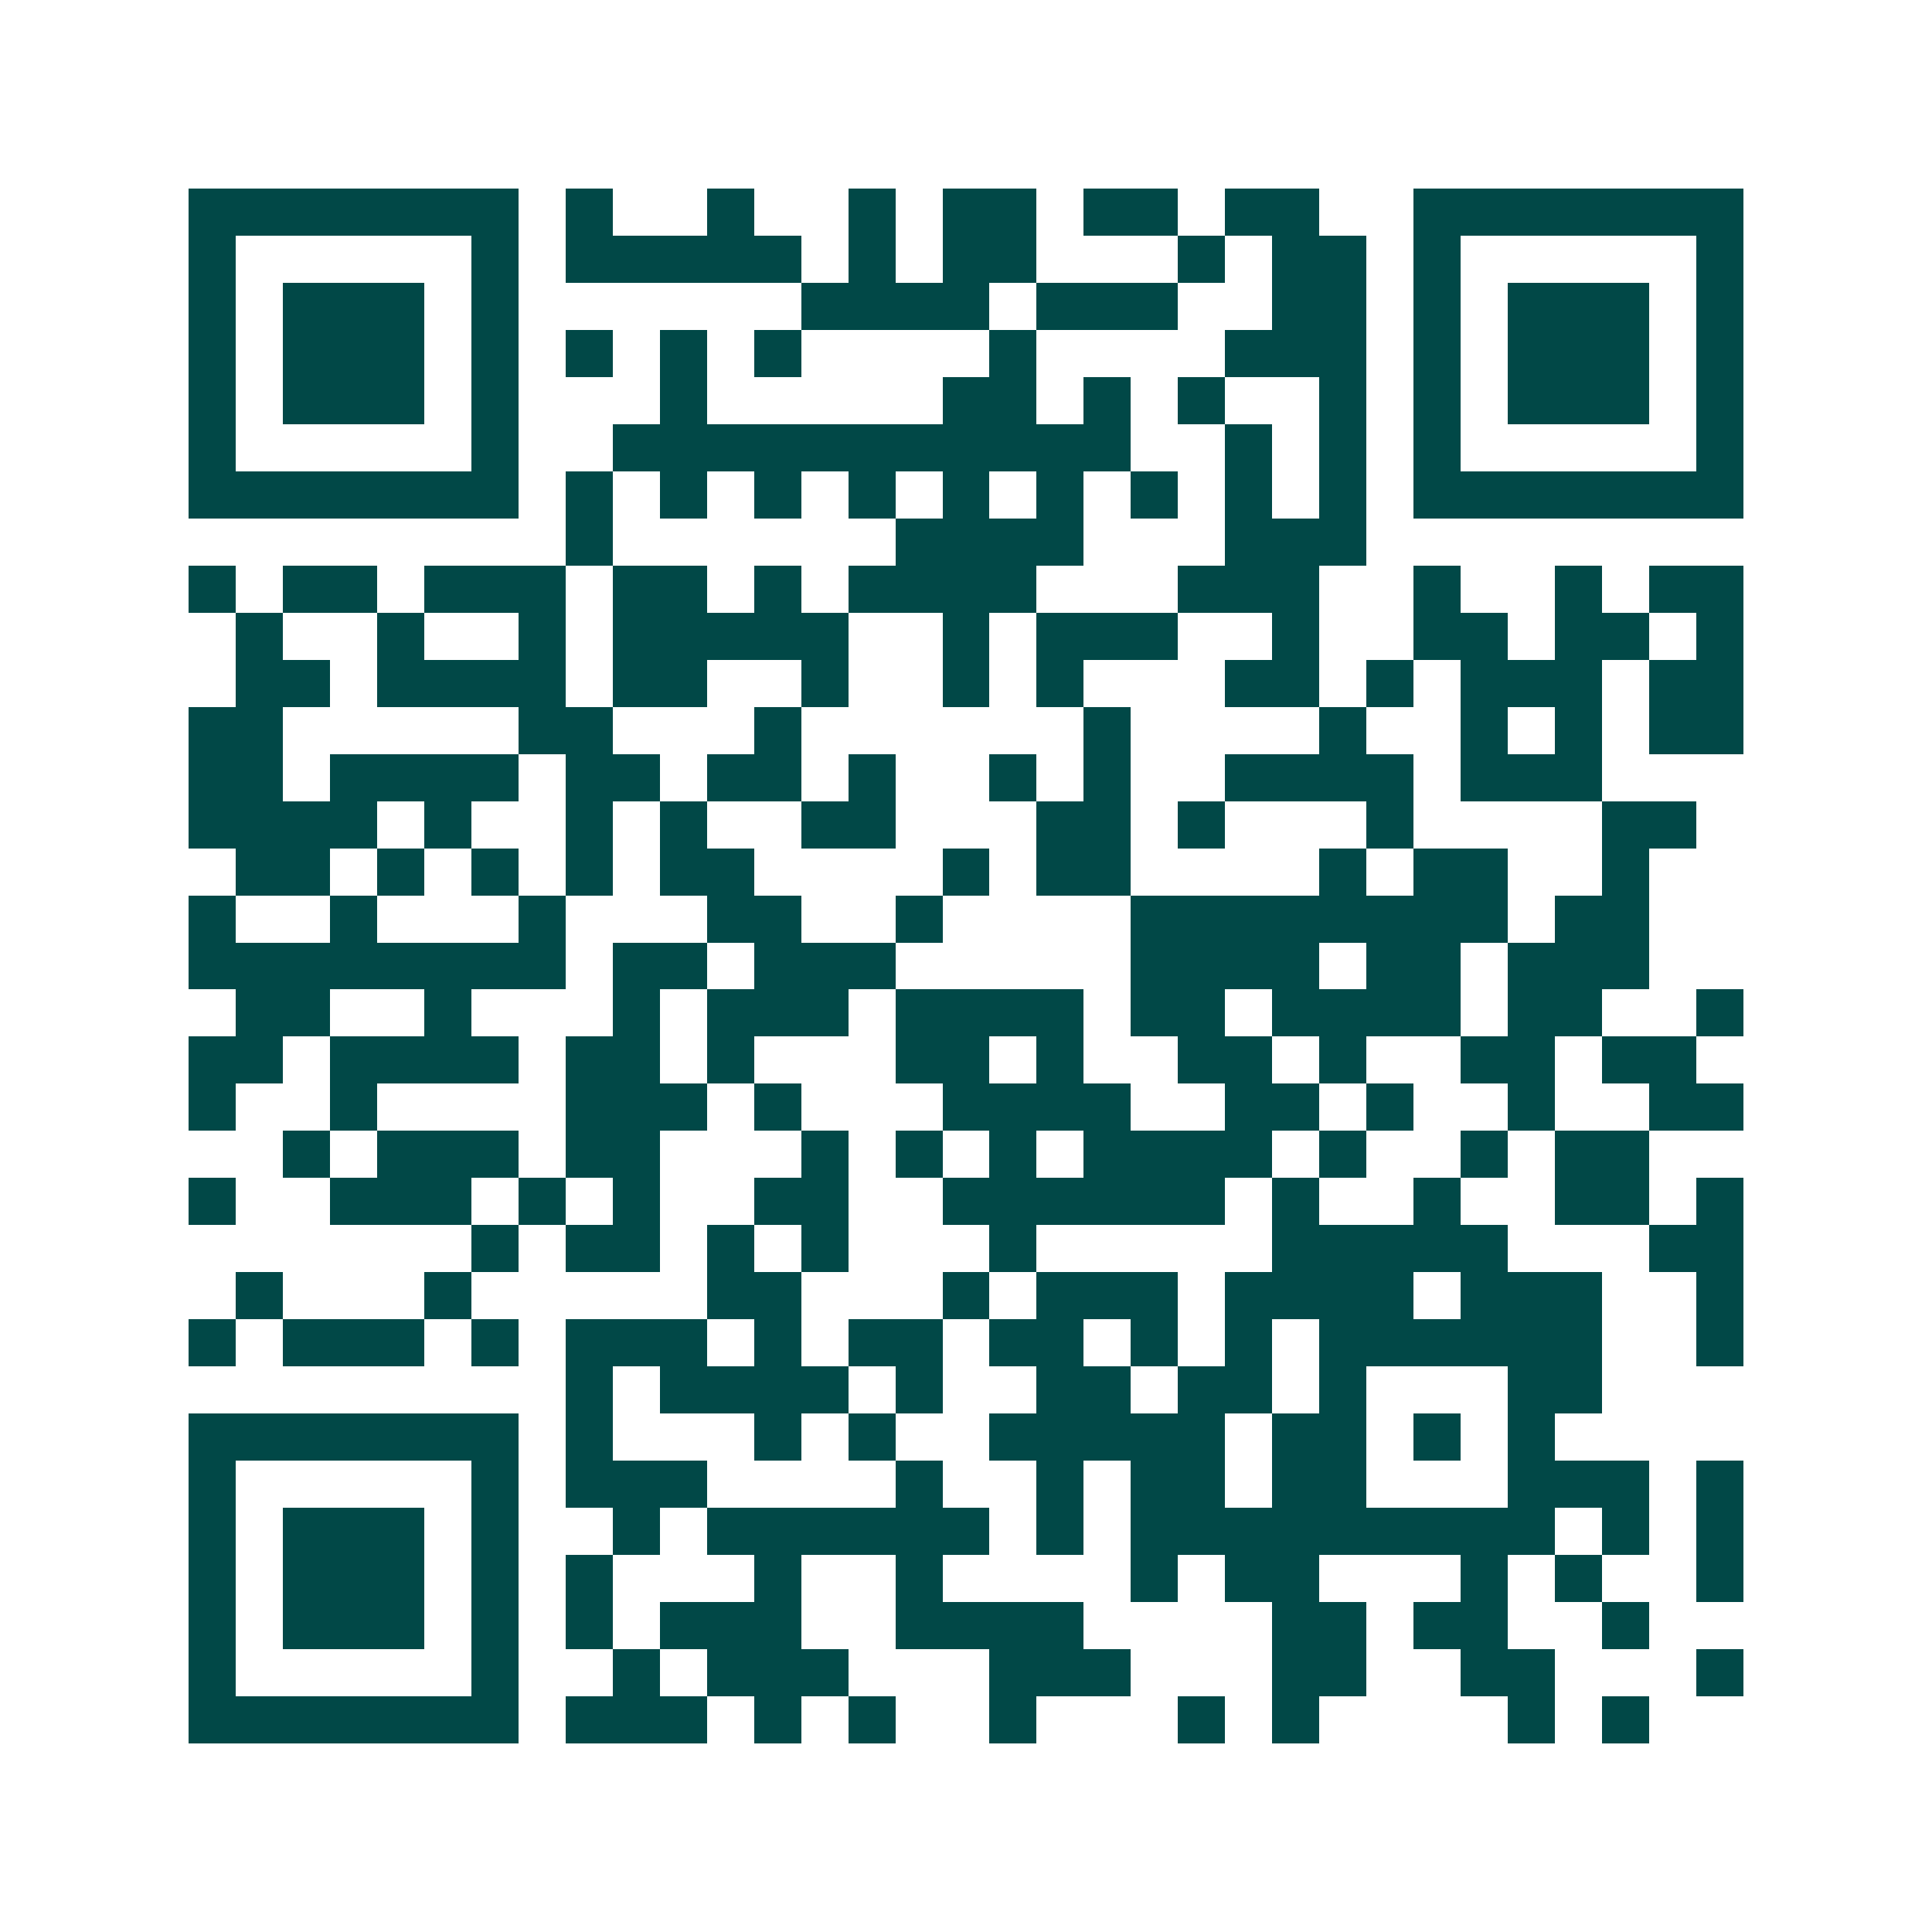 <svg xmlns="http://www.w3.org/2000/svg" width="200" height="200" viewBox="0 0 41 41" shape-rendering="crispEdges"><path fill="#ffffff" d="M0 0h41v41H0z"/><path stroke="#014847" d="M4 4.5h7m1 0h1m2 0h1m2 0h1m1 0h2m1 0h2m1 0h2m2 0h7M4 5.5h1m5 0h1m1 0h5m1 0h1m1 0h2m3 0h1m1 0h2m1 0h1m5 0h1M4 6.5h1m1 0h3m1 0h1m6 0h4m1 0h3m2 0h2m1 0h1m1 0h3m1 0h1M4 7.5h1m1 0h3m1 0h1m1 0h1m1 0h1m1 0h1m4 0h1m4 0h3m1 0h1m1 0h3m1 0h1M4 8.5h1m1 0h3m1 0h1m3 0h1m5 0h2m1 0h1m1 0h1m2 0h1m1 0h1m1 0h3m1 0h1M4 9.5h1m5 0h1m2 0h11m2 0h1m1 0h1m1 0h1m5 0h1M4 10.5h7m1 0h1m1 0h1m1 0h1m1 0h1m1 0h1m1 0h1m1 0h1m1 0h1m1 0h1m1 0h7M12 11.5h1m6 0h4m3 0h3M4 12.5h1m1 0h2m1 0h3m1 0h2m1 0h1m1 0h4m3 0h3m2 0h1m2 0h1m1 0h2M5 13.5h1m2 0h1m2 0h1m1 0h5m2 0h1m1 0h3m2 0h1m2 0h2m1 0h2m1 0h1M5 14.5h2m1 0h4m1 0h2m2 0h1m2 0h1m1 0h1m3 0h2m1 0h1m1 0h3m1 0h2M4 15.5h2m5 0h2m3 0h1m6 0h1m4 0h1m2 0h1m1 0h1m1 0h2M4 16.5h2m1 0h4m1 0h2m1 0h2m1 0h1m2 0h1m1 0h1m2 0h4m1 0h3M4 17.5h4m1 0h1m2 0h1m1 0h1m2 0h2m3 0h2m1 0h1m3 0h1m4 0h2M5 18.5h2m1 0h1m1 0h1m1 0h1m1 0h2m4 0h1m1 0h2m4 0h1m1 0h2m2 0h1M4 19.5h1m2 0h1m3 0h1m3 0h2m2 0h1m4 0h8m1 0h2M4 20.5h8m1 0h2m1 0h3m5 0h4m1 0h2m1 0h3M5 21.5h2m2 0h1m3 0h1m1 0h3m1 0h4m1 0h2m1 0h4m1 0h2m2 0h1M4 22.5h2m1 0h4m1 0h2m1 0h1m3 0h2m1 0h1m2 0h2m1 0h1m2 0h2m1 0h2M4 23.5h1m2 0h1m4 0h3m1 0h1m3 0h4m2 0h2m1 0h1m2 0h1m2 0h2M6 24.5h1m1 0h3m1 0h2m3 0h1m1 0h1m1 0h1m1 0h4m1 0h1m2 0h1m1 0h2M4 25.5h1m2 0h3m1 0h1m1 0h1m2 0h2m2 0h6m1 0h1m2 0h1m2 0h2m1 0h1M10 26.5h1m1 0h2m1 0h1m1 0h1m3 0h1m5 0h5m3 0h2M5 27.5h1m3 0h1m5 0h2m3 0h1m1 0h3m1 0h4m1 0h3m2 0h1M4 28.5h1m1 0h3m1 0h1m1 0h3m1 0h1m1 0h2m1 0h2m1 0h1m1 0h1m1 0h6m2 0h1M12 29.5h1m1 0h4m1 0h1m2 0h2m1 0h2m1 0h1m3 0h2M4 30.5h7m1 0h1m3 0h1m1 0h1m2 0h5m1 0h2m1 0h1m1 0h1M4 31.5h1m5 0h1m1 0h3m4 0h1m2 0h1m1 0h2m1 0h2m3 0h3m1 0h1M4 32.5h1m1 0h3m1 0h1m2 0h1m1 0h6m1 0h1m1 0h9m1 0h1m1 0h1M4 33.5h1m1 0h3m1 0h1m1 0h1m3 0h1m2 0h1m4 0h1m1 0h2m3 0h1m1 0h1m2 0h1M4 34.5h1m1 0h3m1 0h1m1 0h1m1 0h3m2 0h4m4 0h2m1 0h2m2 0h1M4 35.5h1m5 0h1m2 0h1m1 0h3m3 0h3m3 0h2m2 0h2m3 0h1M4 36.5h7m1 0h3m1 0h1m1 0h1m2 0h1m3 0h1m1 0h1m4 0h1m1 0h1"/></svg>
